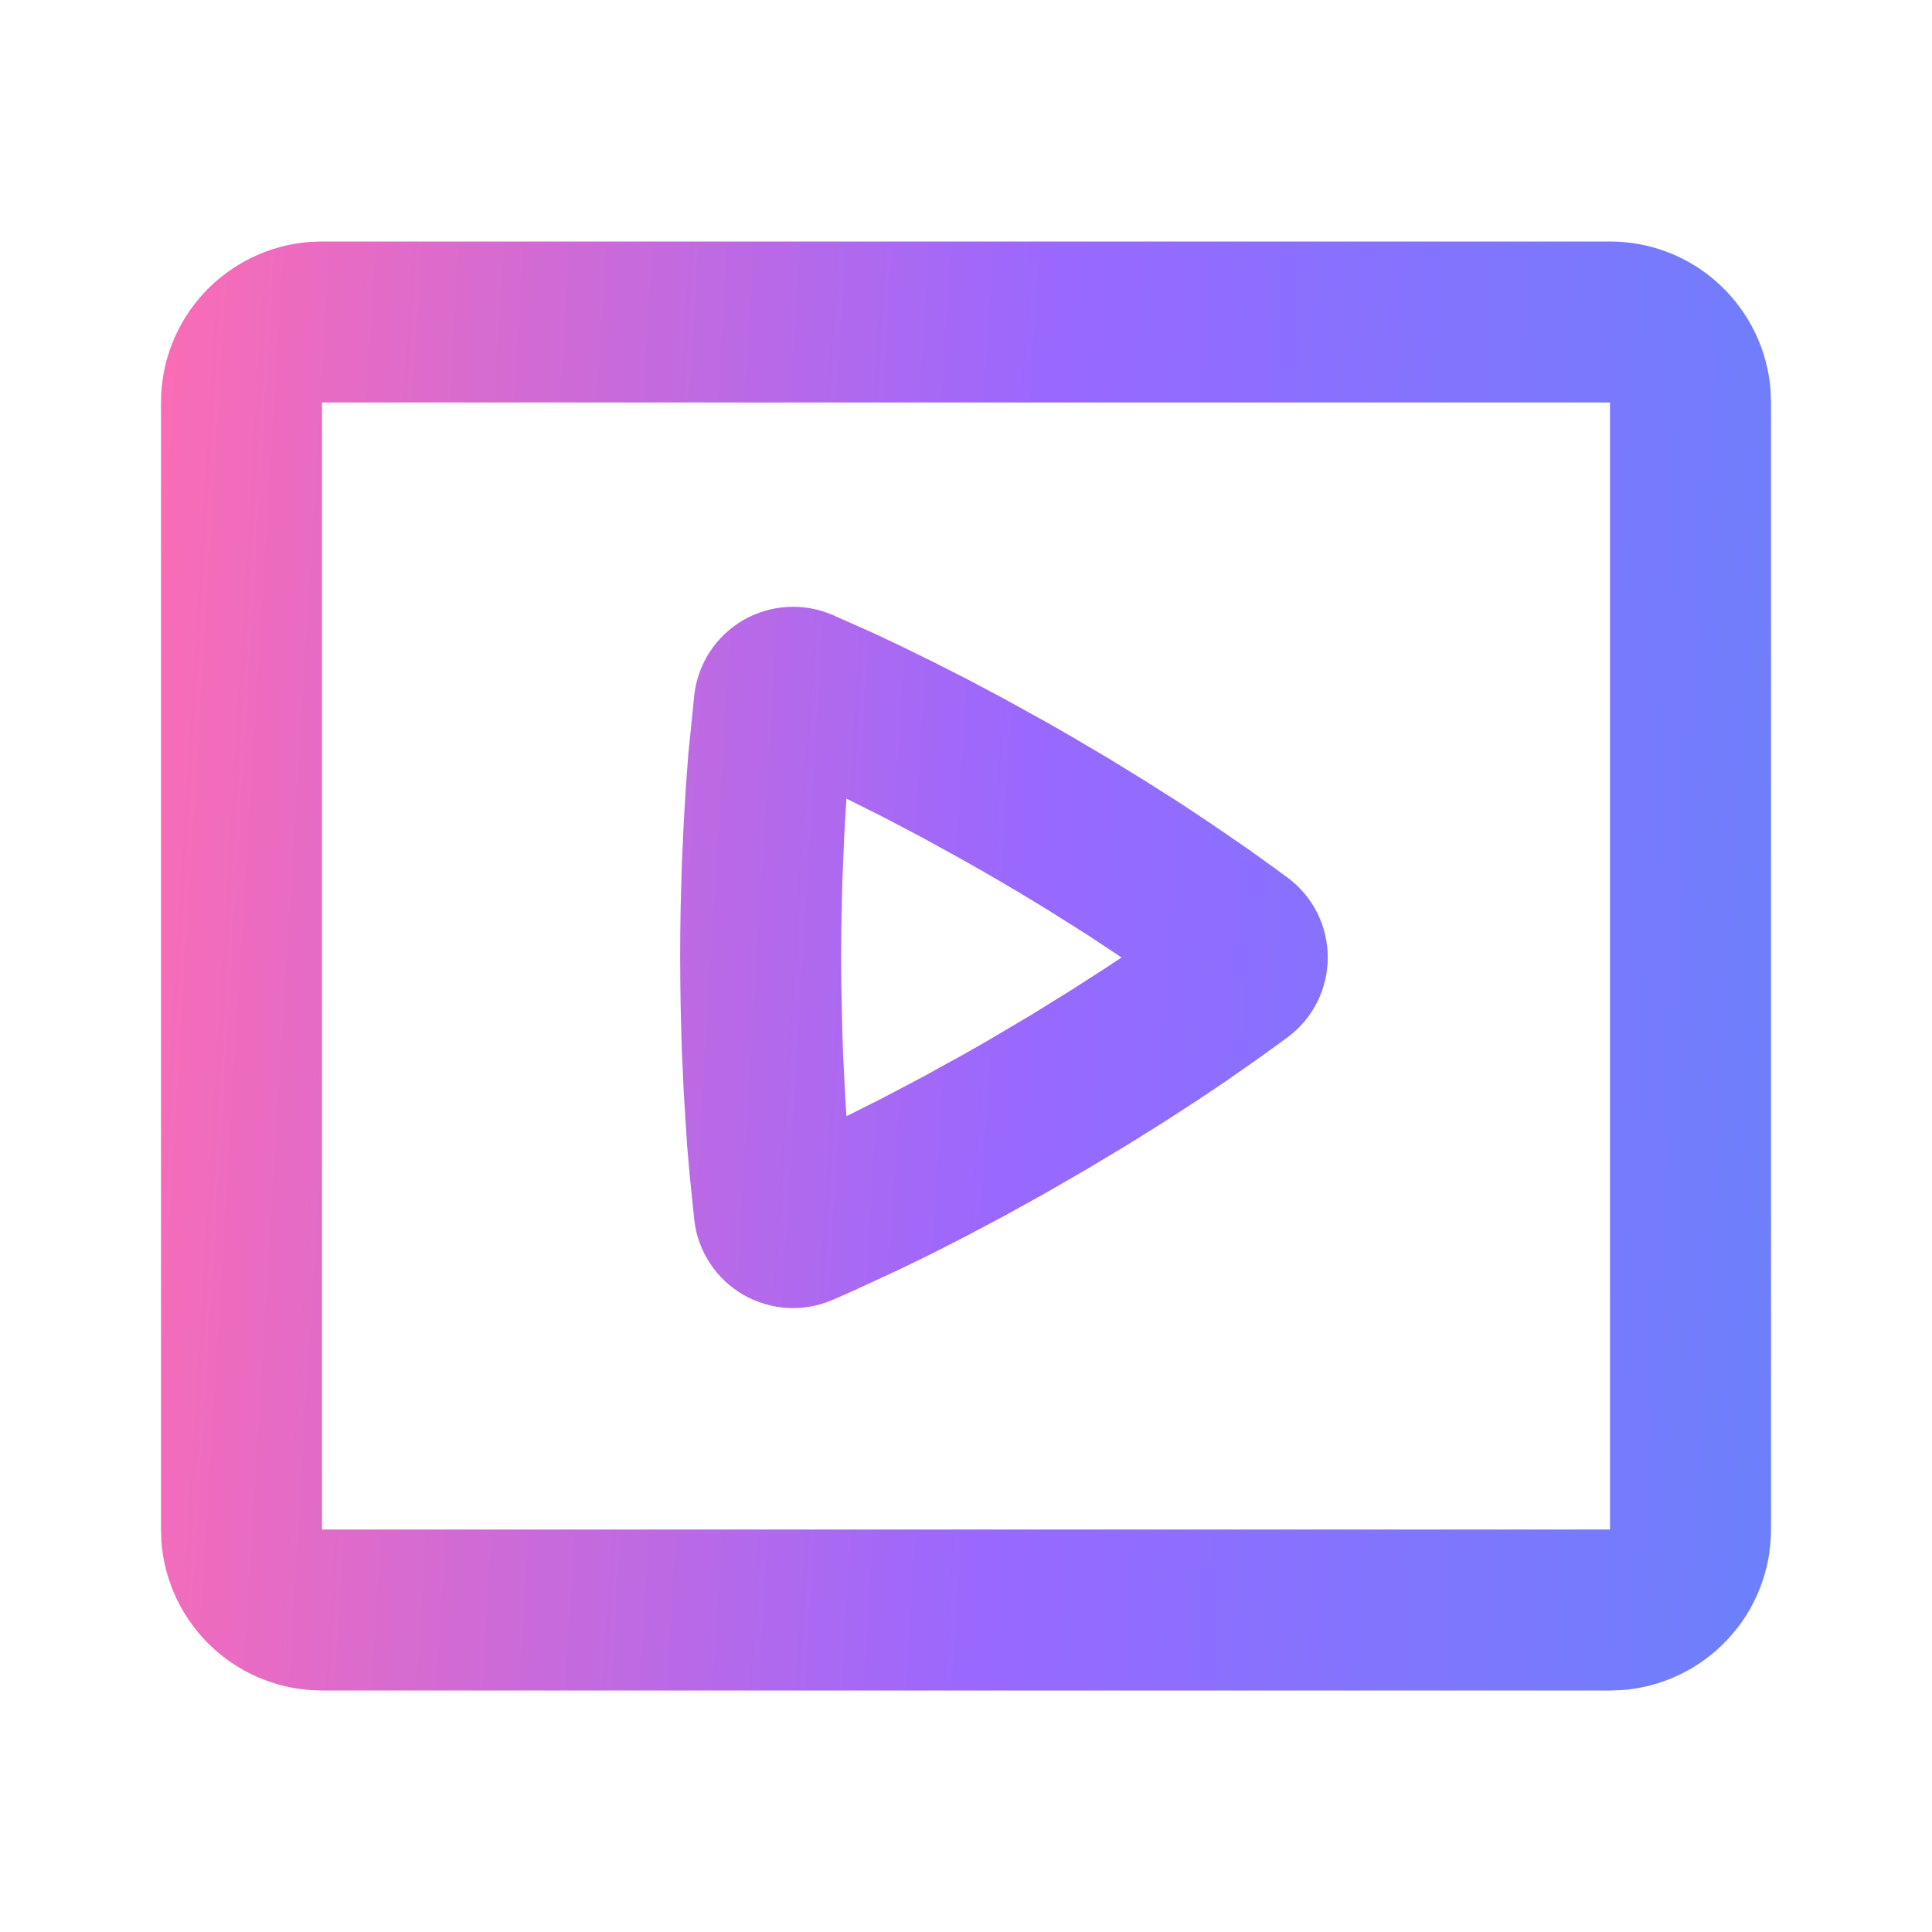 <svg width="24" height="24" viewBox="0 0 24 24" fill="none" xmlns="http://www.w3.org/2000/svg">
<g id="Frame" clip-path="url(#clip0_53978_5890)">
<g id="video_line">
<path id="Vector" fill-rule="evenodd" clip-rule="evenodd" d="M20 3C20.505 3 20.991 3.19 21.36 3.534C21.73 3.877 21.957 4.347 21.995 4.85L22 5V19C22 19.505 21.81 19.991 21.466 20.36C21.123 20.73 20.653 20.957 20.15 20.995L20 21H4C3.495 21 3.009 20.81 2.639 20.466C2.269 20.123 2.043 19.653 2.005 19.15L2 19V5C2 4.495 2.19 4.009 2.534 3.639C2.877 3.269 3.347 3.043 3.85 3.005L4 3H20ZM20 5H4V19H20V5ZM10.34 7.638L10.858 7.868L11.196 8.028L11.583 8.218L12.013 8.436L12.483 8.686L12.99 8.966L13.256 9.118L13.774 9.423L14.248 9.715L14.678 9.988L15.058 10.241L15.538 10.571L15.902 10.834L15.997 10.904C16.151 11.019 16.277 11.168 16.363 11.34C16.449 11.512 16.494 11.702 16.494 11.894C16.494 12.086 16.449 12.276 16.363 12.448C16.277 12.62 16.151 12.769 15.997 12.884L15.674 13.119L15.234 13.427L14.878 13.666L14.473 13.929L14.02 14.212L13.521 14.512L12.987 14.821L12.478 15.103L12.007 15.353L11.577 15.573L11.191 15.761L10.569 16.049L10.339 16.149C10.162 16.225 9.971 16.259 9.779 16.248C9.587 16.236 9.4 16.18 9.233 16.084C9.067 15.988 8.925 15.854 8.82 15.694C8.714 15.533 8.647 15.35 8.625 15.159L8.567 14.594L8.535 14.22L8.493 13.556L8.47 13.048L8.455 12.493C8.453 12.395 8.452 12.297 8.451 12.199L8.449 11.894C8.449 11.687 8.451 11.487 8.455 11.294L8.47 10.739L8.493 10.232L8.52 9.775L8.55 9.374L8.625 8.63C8.647 8.439 8.714 8.255 8.819 8.095C8.925 7.934 9.067 7.8 9.233 7.703C9.4 7.607 9.587 7.551 9.779 7.54C9.971 7.528 10.163 7.562 10.34 7.638ZM10.951 10.139L10.515 9.921L10.486 10.408L10.464 10.959L10.451 11.569L10.449 11.894L10.451 12.219L10.464 12.828L10.474 13.111L10.5 13.631L10.515 13.866L10.949 13.648L11.436 13.392L11.971 13.098L12.255 12.936L12.806 12.61L13.3 12.304L13.736 12.024L13.932 11.894L13.525 11.624L13.059 11.33C12.794 11.166 12.526 11.006 12.256 10.85L11.973 10.689L11.439 10.395L10.951 10.139Z" fill="url(#paint0_linear_53978_5890)"/>
</g>
</g>
<defs>
<linearGradient id="paint0_linear_53978_5890" x1="2" y1="4.62" x2="22.87" y2="5.881" gradientUnits="userSpaceOnUse">
<stop stop-color="#FA6CB5"/>
<stop offset="0.53" stop-color="#9968FF"/>
<stop offset="1" stop-color="#6C80FC"/>
</linearGradient>
<clipPath id="clip0_53978_5890">
<rect width="24" height="24" fill="white"/>
</clipPath>
</defs>
</svg>
